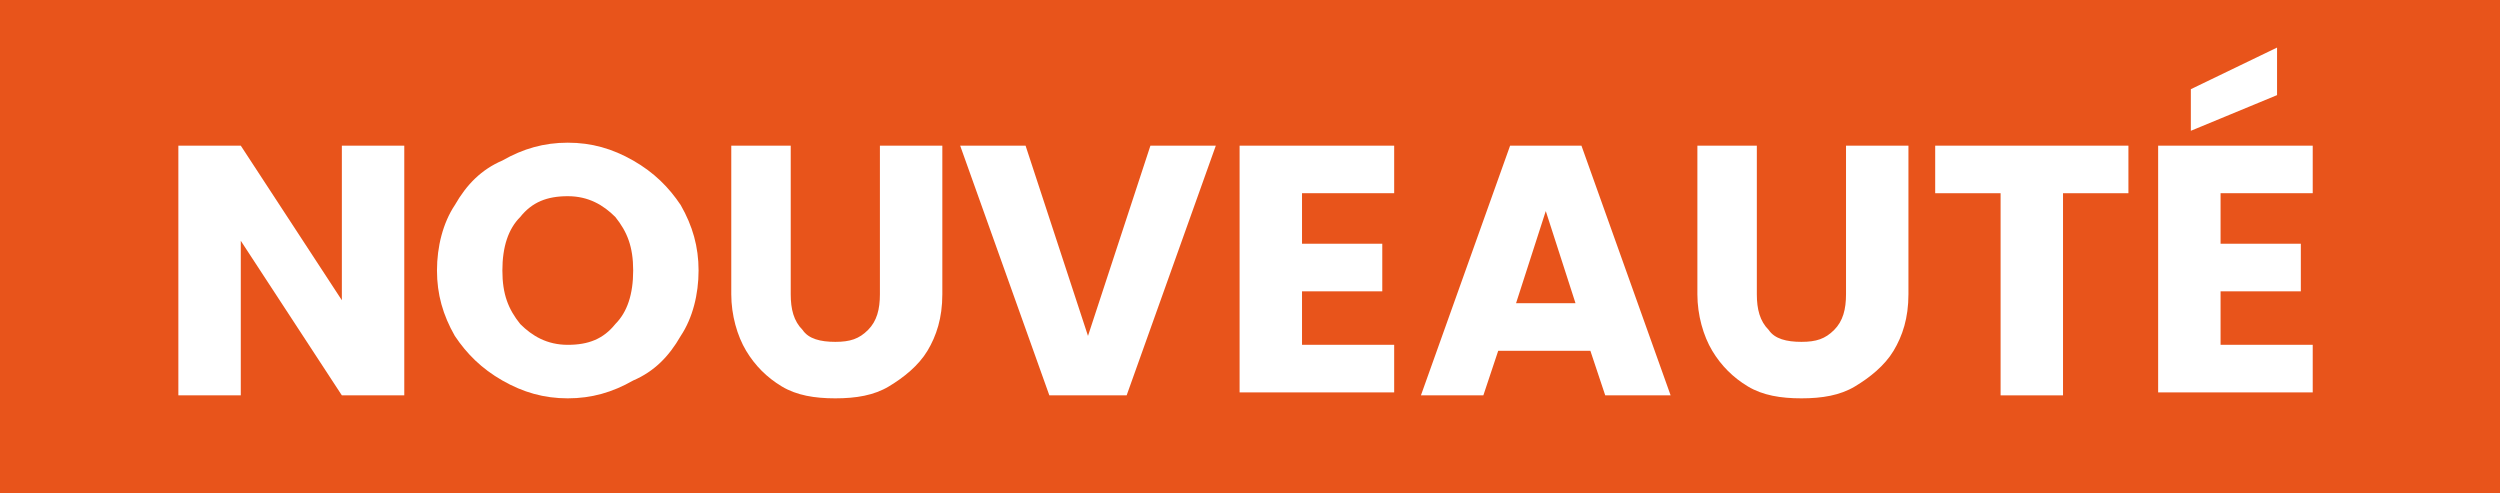 <?xml version="1.0" encoding="UTF-8"?>
<svg id="Calque_1" xmlns="http://www.w3.org/2000/svg" version="1.1" viewBox="0 0 84.1 16.6">
  <!-- Generator: Adobe Illustrator 29.2.0, SVG Export Plug-In . SVG Version: 2.1.0 Build 108)  -->
  <defs>
    <style>
      .st0 {
        fill: #e8541b;
      }

      .st1 {
        fill: #fff;
      }
    </style>
  </defs>
  <rect class="st0" width="84.1" height="16.6"/>
  <g>
    <path class="st1" d="M13.6,13.3h-2.1l-3.4-5.2v5.2h-2.1V4.9h2.1l3.4,5.2v-5.2h2.1v8.4Z"/>
    <path class="st1" d="M16.9,12.8c-.7-.4-1.2-.9-1.6-1.5-.4-.7-.6-1.4-.6-2.2s.2-1.6.6-2.2c.4-.7.9-1.2,1.6-1.5.7-.4,1.4-.6,2.2-.6s1.5.2,2.2.6c.7.4,1.2.9,1.6,1.5.4.7.6,1.4.6,2.2s-.2,1.6-.6,2.2c-.4.7-.9,1.2-1.6,1.5-.7.4-1.4.6-2.2.6s-1.5-.2-2.2-.6ZM20.7,10.9c.4-.4.6-1,.6-1.8s-.2-1.3-.6-1.8c-.4-.4-.9-.7-1.6-.7s-1.2.2-1.6.7c-.4.4-.6,1-.6,1.8s.2,1.3.6,1.8c.4.4.9.7,1.6.7s1.2-.2,1.6-.7Z"/>
    <path class="st1" d="M26.6,4.9v5c0,.5.1.9.4,1.2.2.3.6.4,1.1.4s.8-.1,1.1-.4c.3-.3.4-.7.4-1.2v-5h2.1v5c0,.8-.2,1.4-.5,1.9-.3.5-.8.9-1.3,1.2s-1.1.4-1.8.4-1.3-.1-1.8-.4c-.5-.3-.9-.7-1.2-1.2-.3-.5-.5-1.2-.5-1.9v-5h2.1Z"/>
    <path class="st1" d="M40.9,4.9l-3,8.4h-2.6l-3-8.4h2.2l2.1,6.4,2.1-6.4h2.2Z"/>
    <path class="st1" d="M43.8,6.5v1.7h2.7v1.6h-2.7v1.8h3.1v1.6h-5.2V4.9h5.2v1.6h-3.1Z"/>
    <path class="st1" d="M53.5,11.8h-3.1l-.5,1.5h-2.1l3-8.4h2.4l3,8.4h-2.2l-.5-1.5ZM53,10.2l-1-3.1-1,3.1h2.1Z"/>
    <path class="st1" d="M59.1,4.9v5c0,.5.1.9.4,1.2.2.3.6.4,1.1.4s.8-.1,1.1-.4c.3-.3.4-.7.4-1.2v-5h2.1v5c0,.8-.2,1.4-.5,1.9-.3.5-.8.9-1.3,1.2s-1.1.4-1.8.4-1.3-.1-1.8-.4c-.5-.3-.9-.7-1.2-1.2-.3-.5-.5-1.2-.5-1.9v-5h2.1Z"/>
    <path class="st1" d="M71.6,4.9v1.6h-2.2v6.8h-2.1v-6.8h-2.2v-1.6h6.5Z"/>
    <path class="st1" d="M74.7,6.5v1.7h2.7v1.6h-2.7v1.8h3.1v1.6h-5.2V4.9h5.2v1.6h-3.1ZM76.6,3.2l-2.9,1.2v-1.4l2.9-1.4v1.6Z"/>
  </g>
</svg>